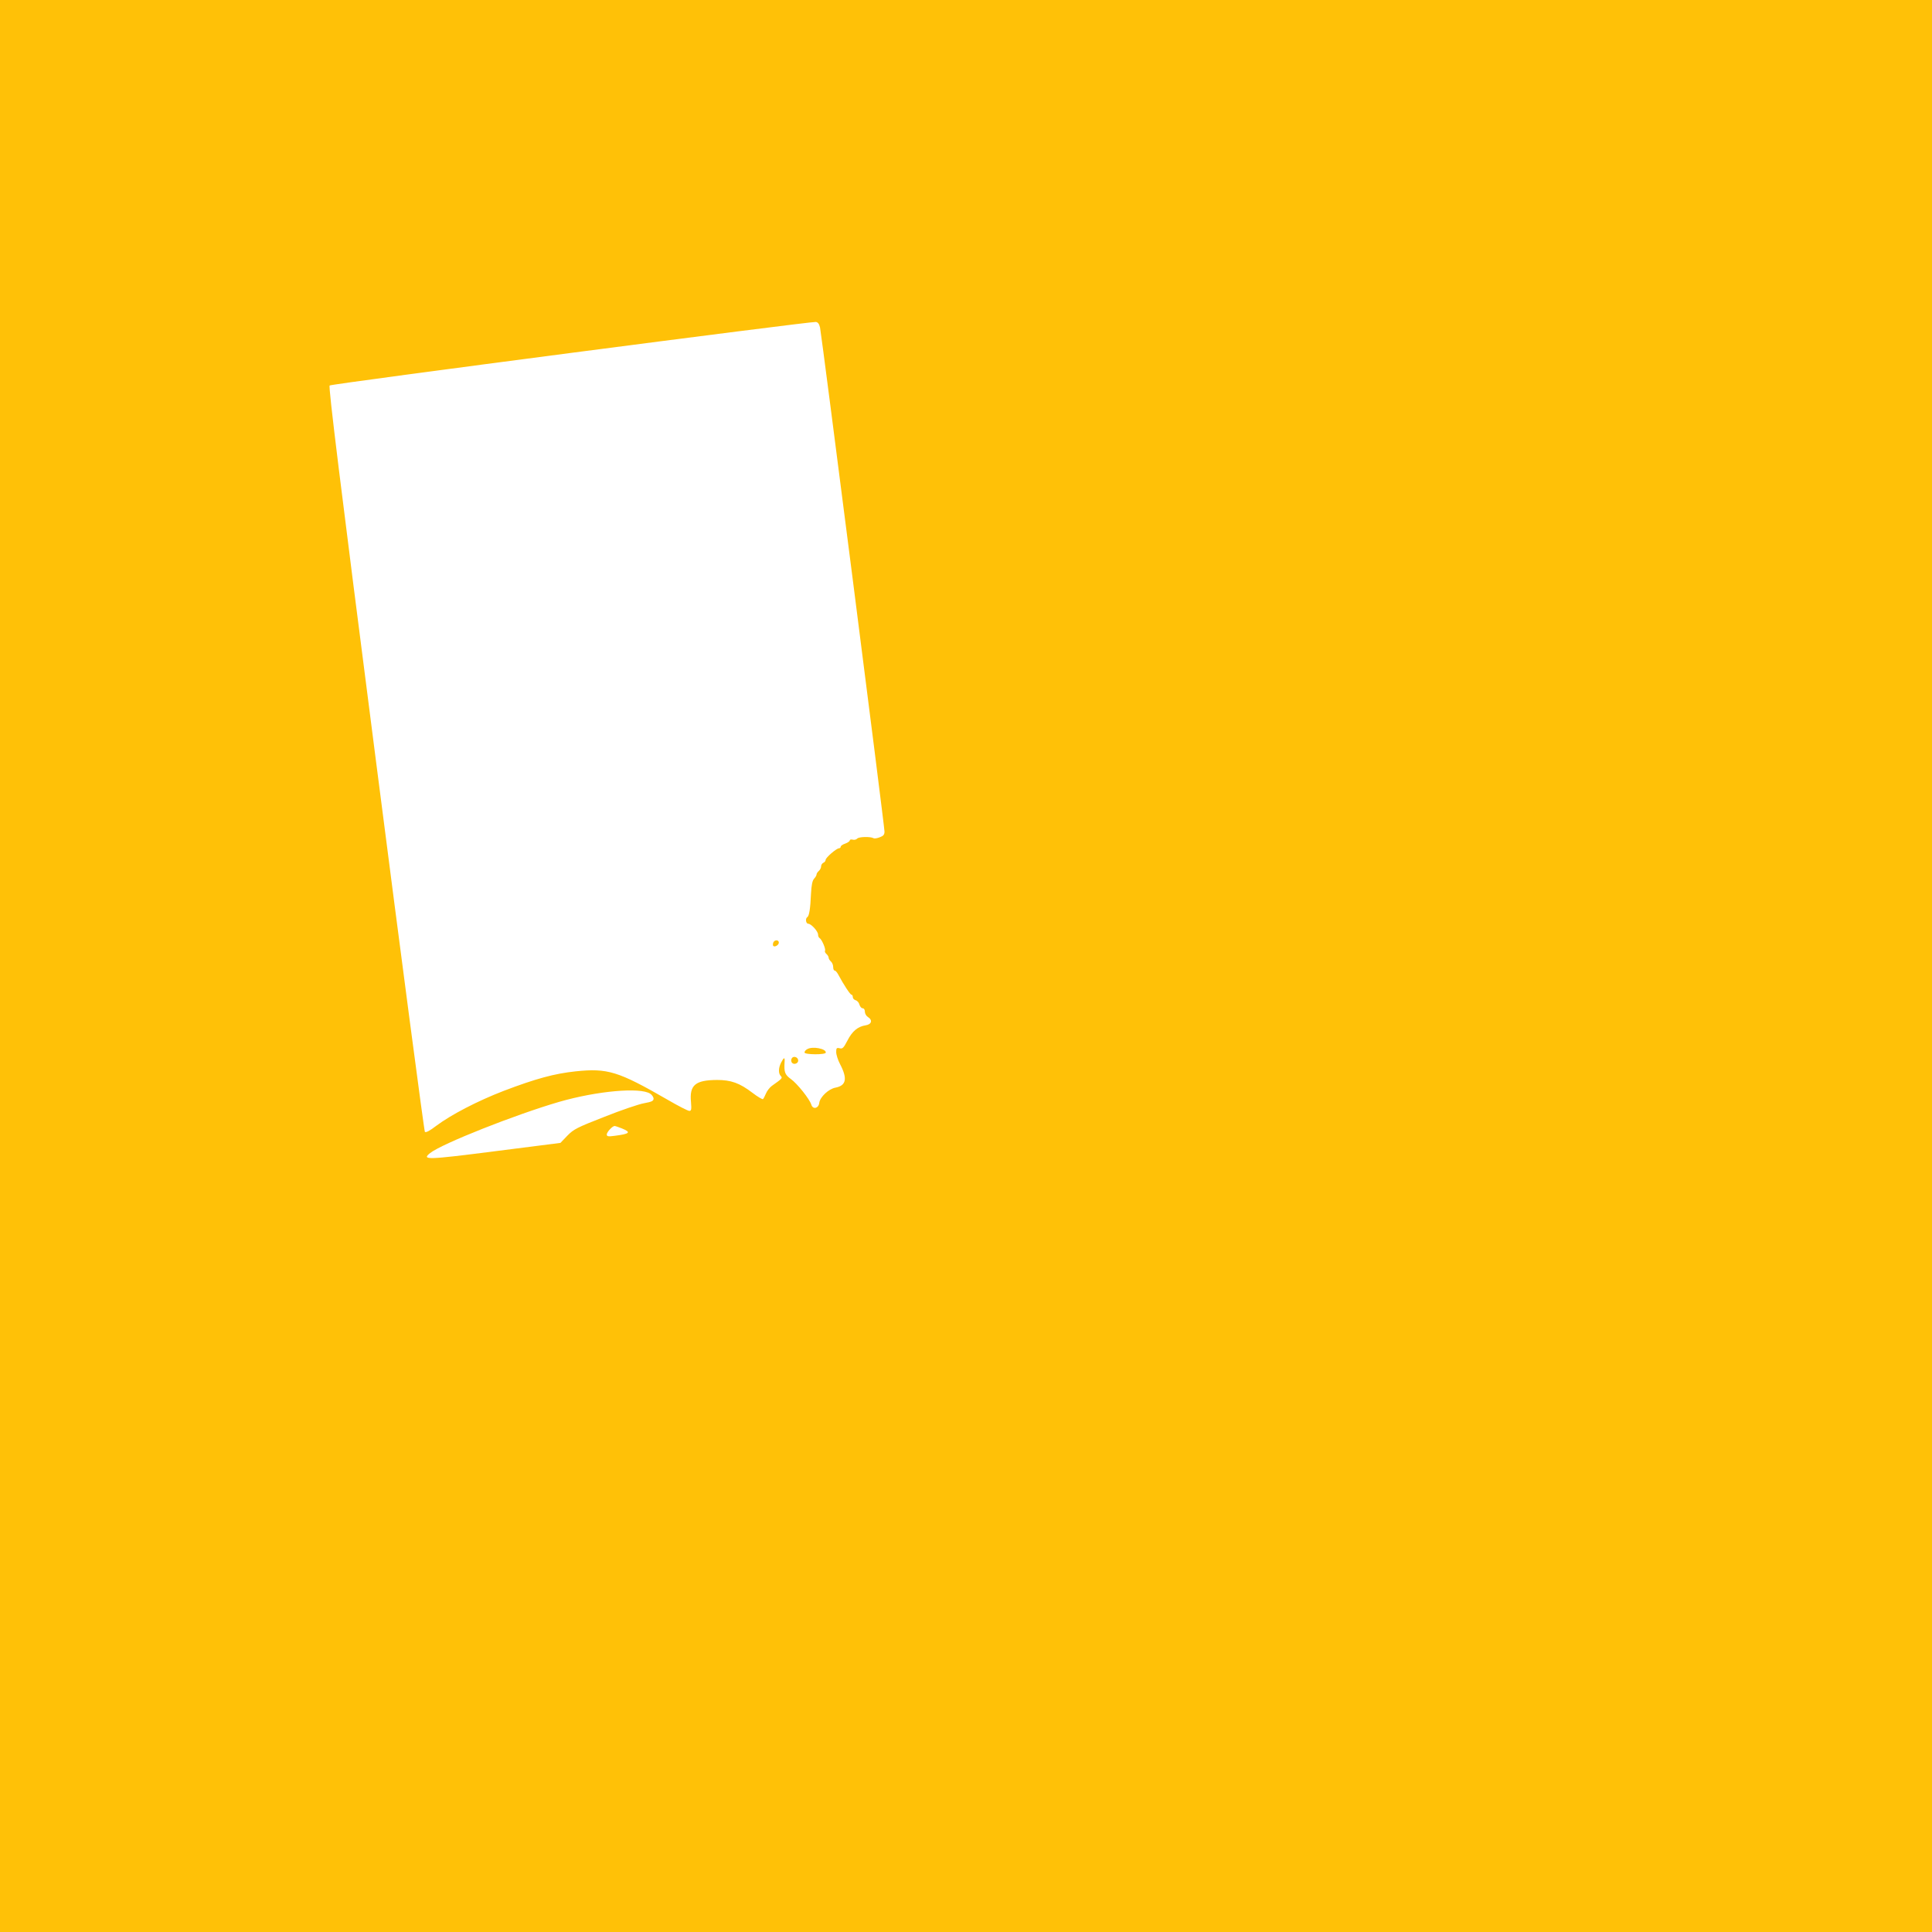<?xml version="1.0" standalone="no"?>
<!DOCTYPE svg PUBLIC "-//W3C//DTD SVG 20010904//EN"
 "http://www.w3.org/TR/2001/REC-SVG-20010904/DTD/svg10.dtd">
<svg version="1.0" xmlns="http://www.w3.org/2000/svg"
 width="1280pt" height="1280pt" viewBox="0 0 1280 1280"
 preserveAspectRatio="xMidYMid meet">
<g transform="translate(0,1280) scale(0.1,-0.1)"
fill="#ffc107" stroke="none">
<path d="M0 6400 l0 -6400 6400 0 6400 0 0 6400 0 6400 -6400 0 -6400 0 0
-6400z m5433 4230 c10 -46 427 -3304 427 -3339 0 -21 -7 -29 -31 -38 -18 -7
-36 -10 -42 -6 -19 11 -97 10 -108 -3 -5 -6 -19 -10 -29 -7 -11 3 -20 1 -20
-5 0 -5 -13 -15 -30 -21 -16 -5 -30 -15 -30 -20 0 -6 -5 -11 -11 -11 -17 0
-89 -62 -89 -77 0 -7 -7 -16 -15 -19 -8 -4 -15 -14 -15 -24 0 -10 -7 -23 -15
-30 -8 -7 -15 -17 -15 -23 0 -6 -7 -19 -16 -28 -12 -13 -18 -43 -21 -101 -4
-97 -12 -146 -24 -154 -15 -9 -10 -44 6 -44 19 0 65 -50 65 -72 0 -9 4 -20 10
-23 15 -9 42 -73 36 -83 -3 -6 1 -15 9 -22 8 -7 15 -18 15 -25 0 -7 7 -18 15
-25 8 -7 15 -23 15 -36 0 -13 4 -24 9 -24 6 0 16 -11 23 -24 38 -71 81 -136
89 -136 5 0 9 -7 9 -16 0 -9 9 -18 19 -21 11 -3 22 -16 25 -29 4 -13 13 -24
21 -24 9 0 15 -9 15 -23 0 -12 9 -28 20 -35 33 -20 25 -49 -15 -55 -52 -8 -89
-39 -121 -102 -25 -48 -32 -55 -51 -50 -20 5 -23 1 -23 -25 0 -17 11 -52 25
-79 51 -97 42 -143 -30 -157 -45 -8 -102 -62 -107 -100 -4 -38 -43 -47 -53
-12 -12 37 -92 138 -135 169 -40 29 -46 45 -42 112 3 35 -4 34 -23 -3 -18 -35
-19 -72 -2 -89 13 -13 9 -17 -59 -65 -14 -10 -32 -33 -39 -50 -7 -17 -16 -34
-20 -38 -3 -3 -35 15 -70 42 -85 65 -142 85 -235 85 -144 -1 -183 -34 -172
-147 4 -49 2 -58 -11 -58 -9 0 -74 33 -144 74 -328 189 -397 210 -610 188
-140 -15 -262 -48 -475 -129 -174 -67 -349 -158 -448 -232 -43 -33 -68 -46
-75 -40 -5 6 -152 1118 -326 2472 -237 1841 -314 2465 -305 2473 10 11 3178
424 3221 421 14 -2 22 -12 28 -37z m-1125 -5076 c12 -8 22 -23 22 -33 0 -15
-12 -21 -62 -30 -35 -6 -153 -46 -263 -90 -182 -71 -204 -82 -246 -125 l-46
-48 -432 -55 c-453 -58 -490 -59 -431 -12 79 62 563 254 855 339 250 72 535
98 603 54z m-188 -230 c64 -26 53 -36 -47 -49 -44 -6 -53 -4 -53 9 0 15 37 56
52 56 4 0 26 -7 48 -16z"/>
<path d="M5123 6555 c-3 -9 -3 -18 0 -22 10 -10 37 6 37 22 0 20 -29 20 -37 0z"/>
<path d="M5348 5849 c-10 -5 -18 -15 -18 -22 0 -15 139 -16 141 -1 4 26 -88
44 -123 23z"/>
<path d="M5244 5785 c-4 -9 -2 -21 4 -27 15 -15 44 -1 40 19 -4 23 -36 29 -44
8z"/>
</g>
</svg>
